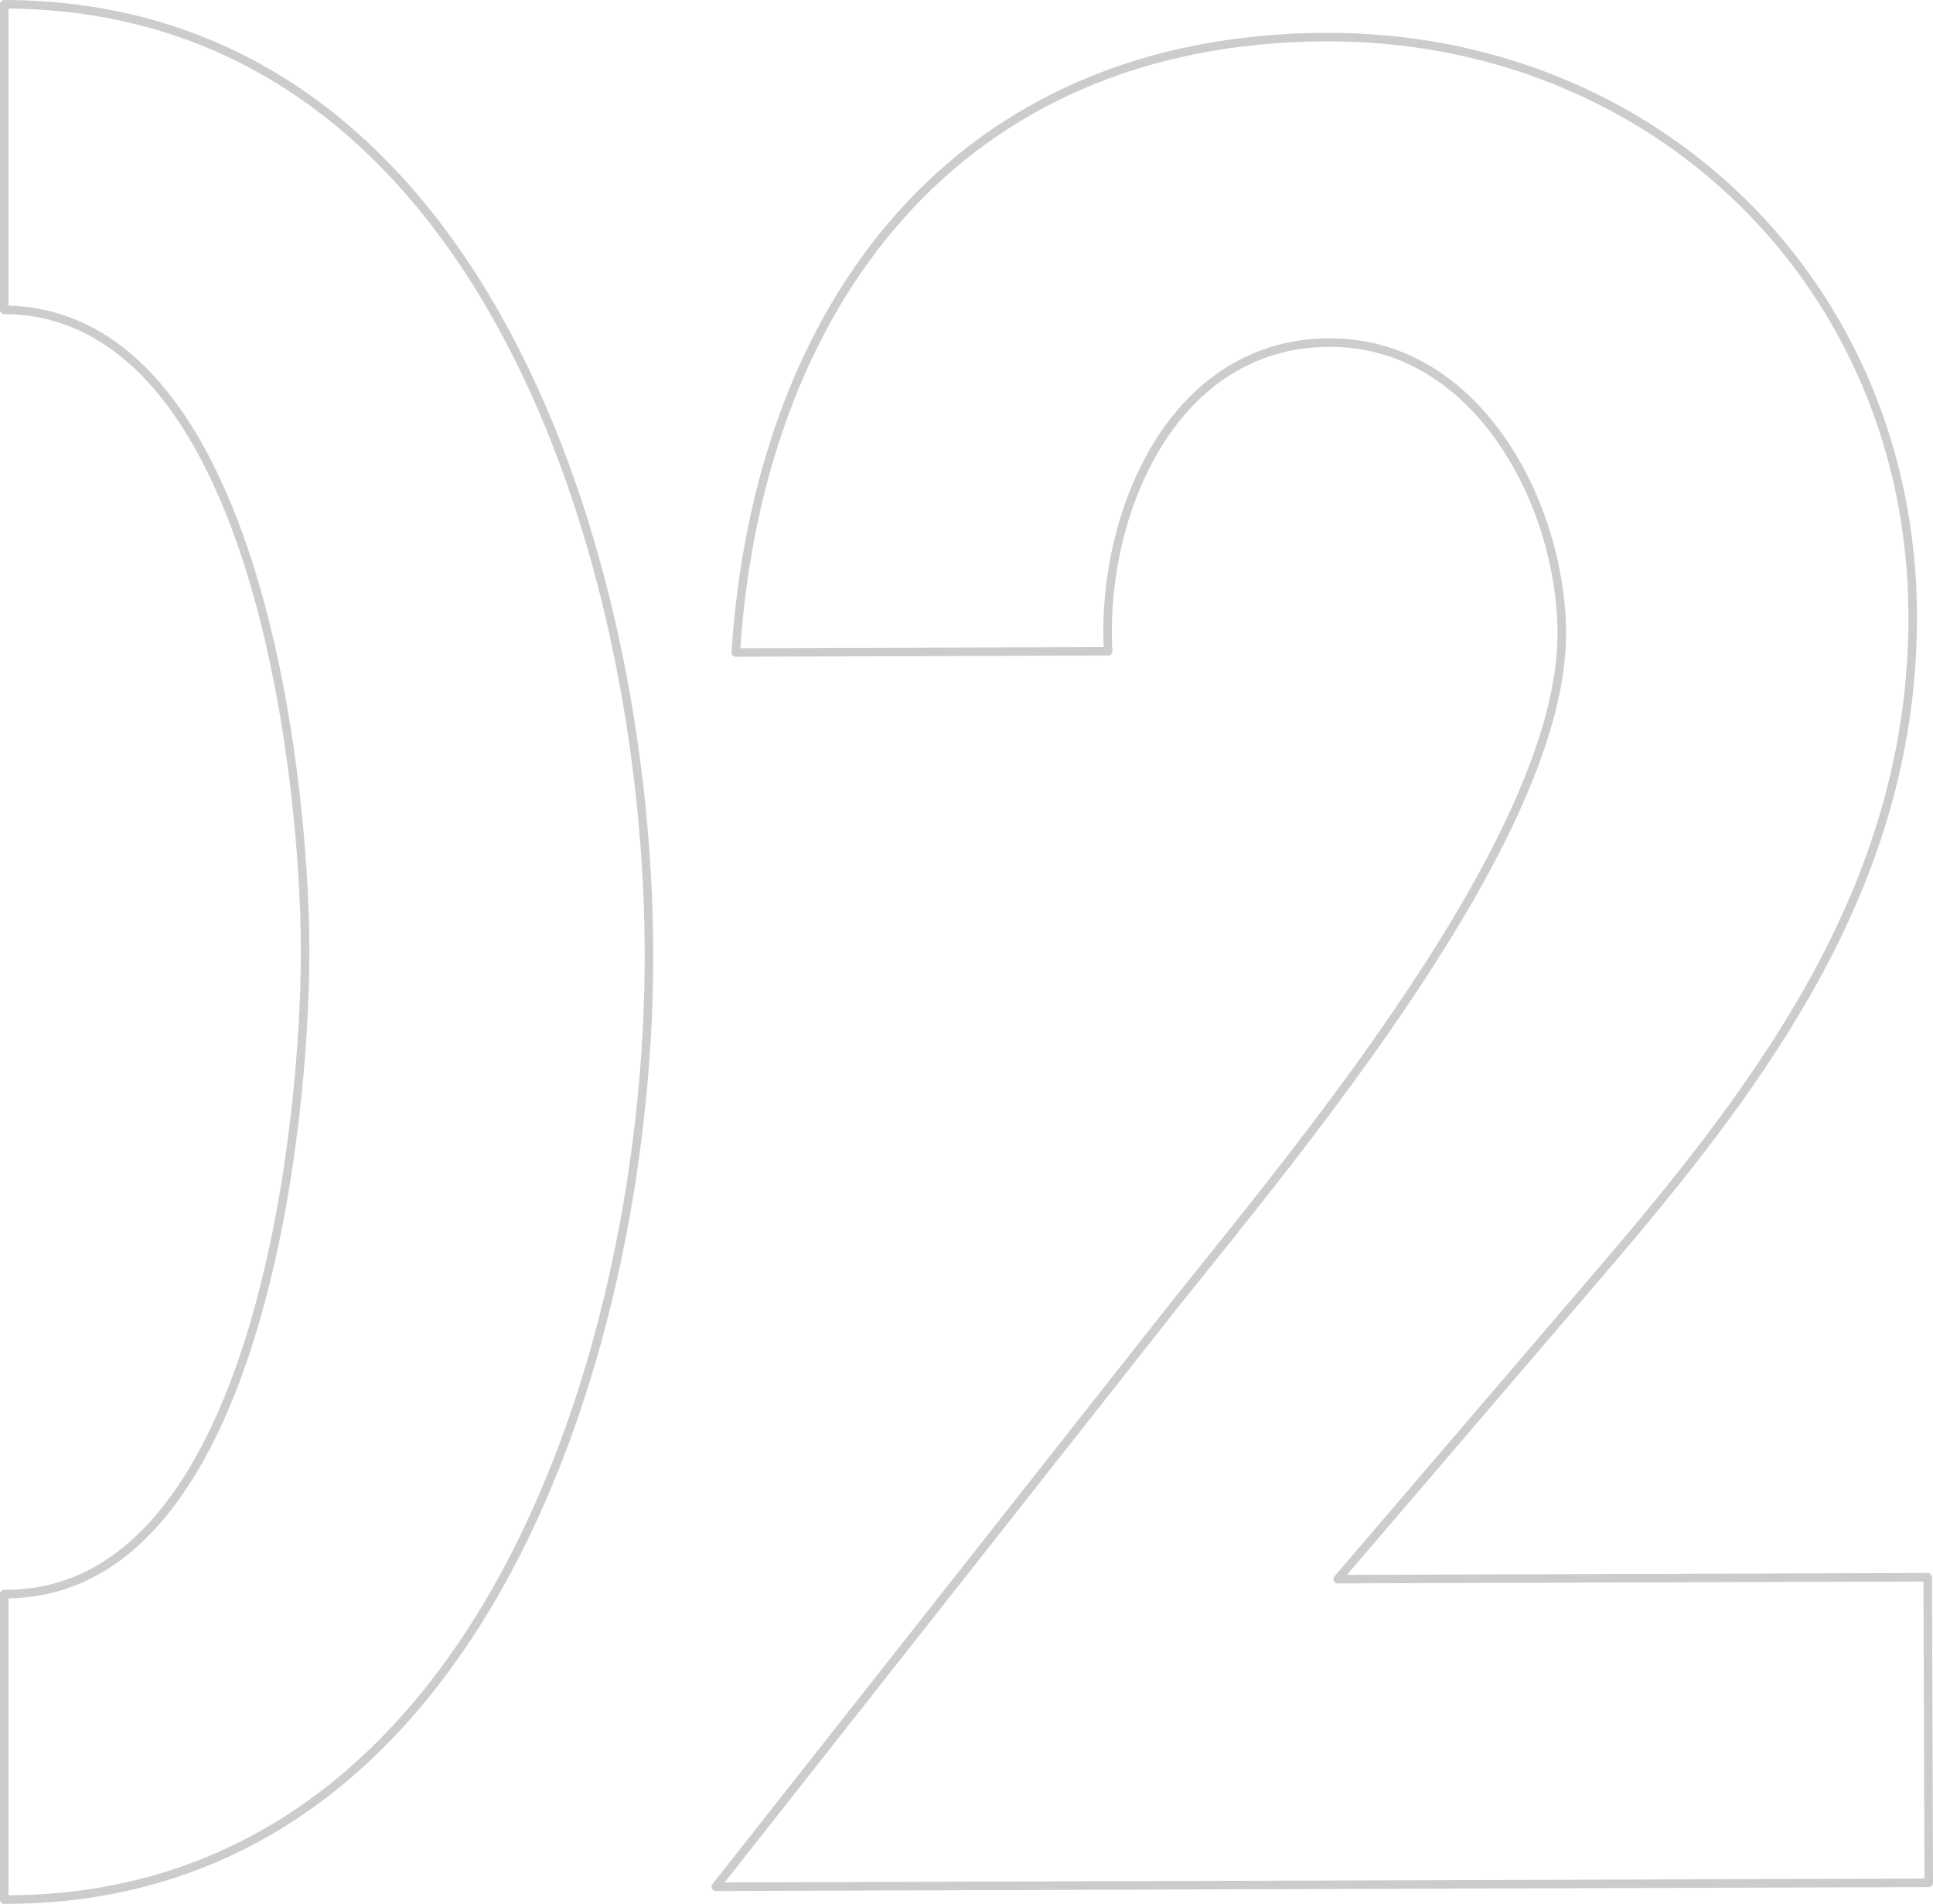 <svg xmlns="http://www.w3.org/2000/svg" viewBox="0 0 226.68 223.31"><g data-name="レイヤー 2"><path d="M.5.5v35.84c29.19.2 35.21 53.7 35.28 74.92.07 21-5.64 75.62-35 75.71H.5v35.84h.36c56-.18 75.39-66 75.24-111.12C76 66.43 56.78.6.5.5zM226.06 185l.12 35.84-142.24.46 53.54-67.94c14.78-18.52 45.74-55.3 45.67-79.1-.05-15.12-9.91-34.13-27.27-34.08-18.48.06-26.82 20.25-25.93 36.21l-43.67.14c2.66-40.61 25.8-72 69.2-72.18 38.64-.13 68.7 29.17 68.82 67.81.1 31.08-17.18 54.38-36.43 76.84l-31 36.22z" fill="none" stroke="#000" stroke-linecap="round" stroke-linejoin="round" opacity=".2" data-name="レイヤー 1"/></g></svg>